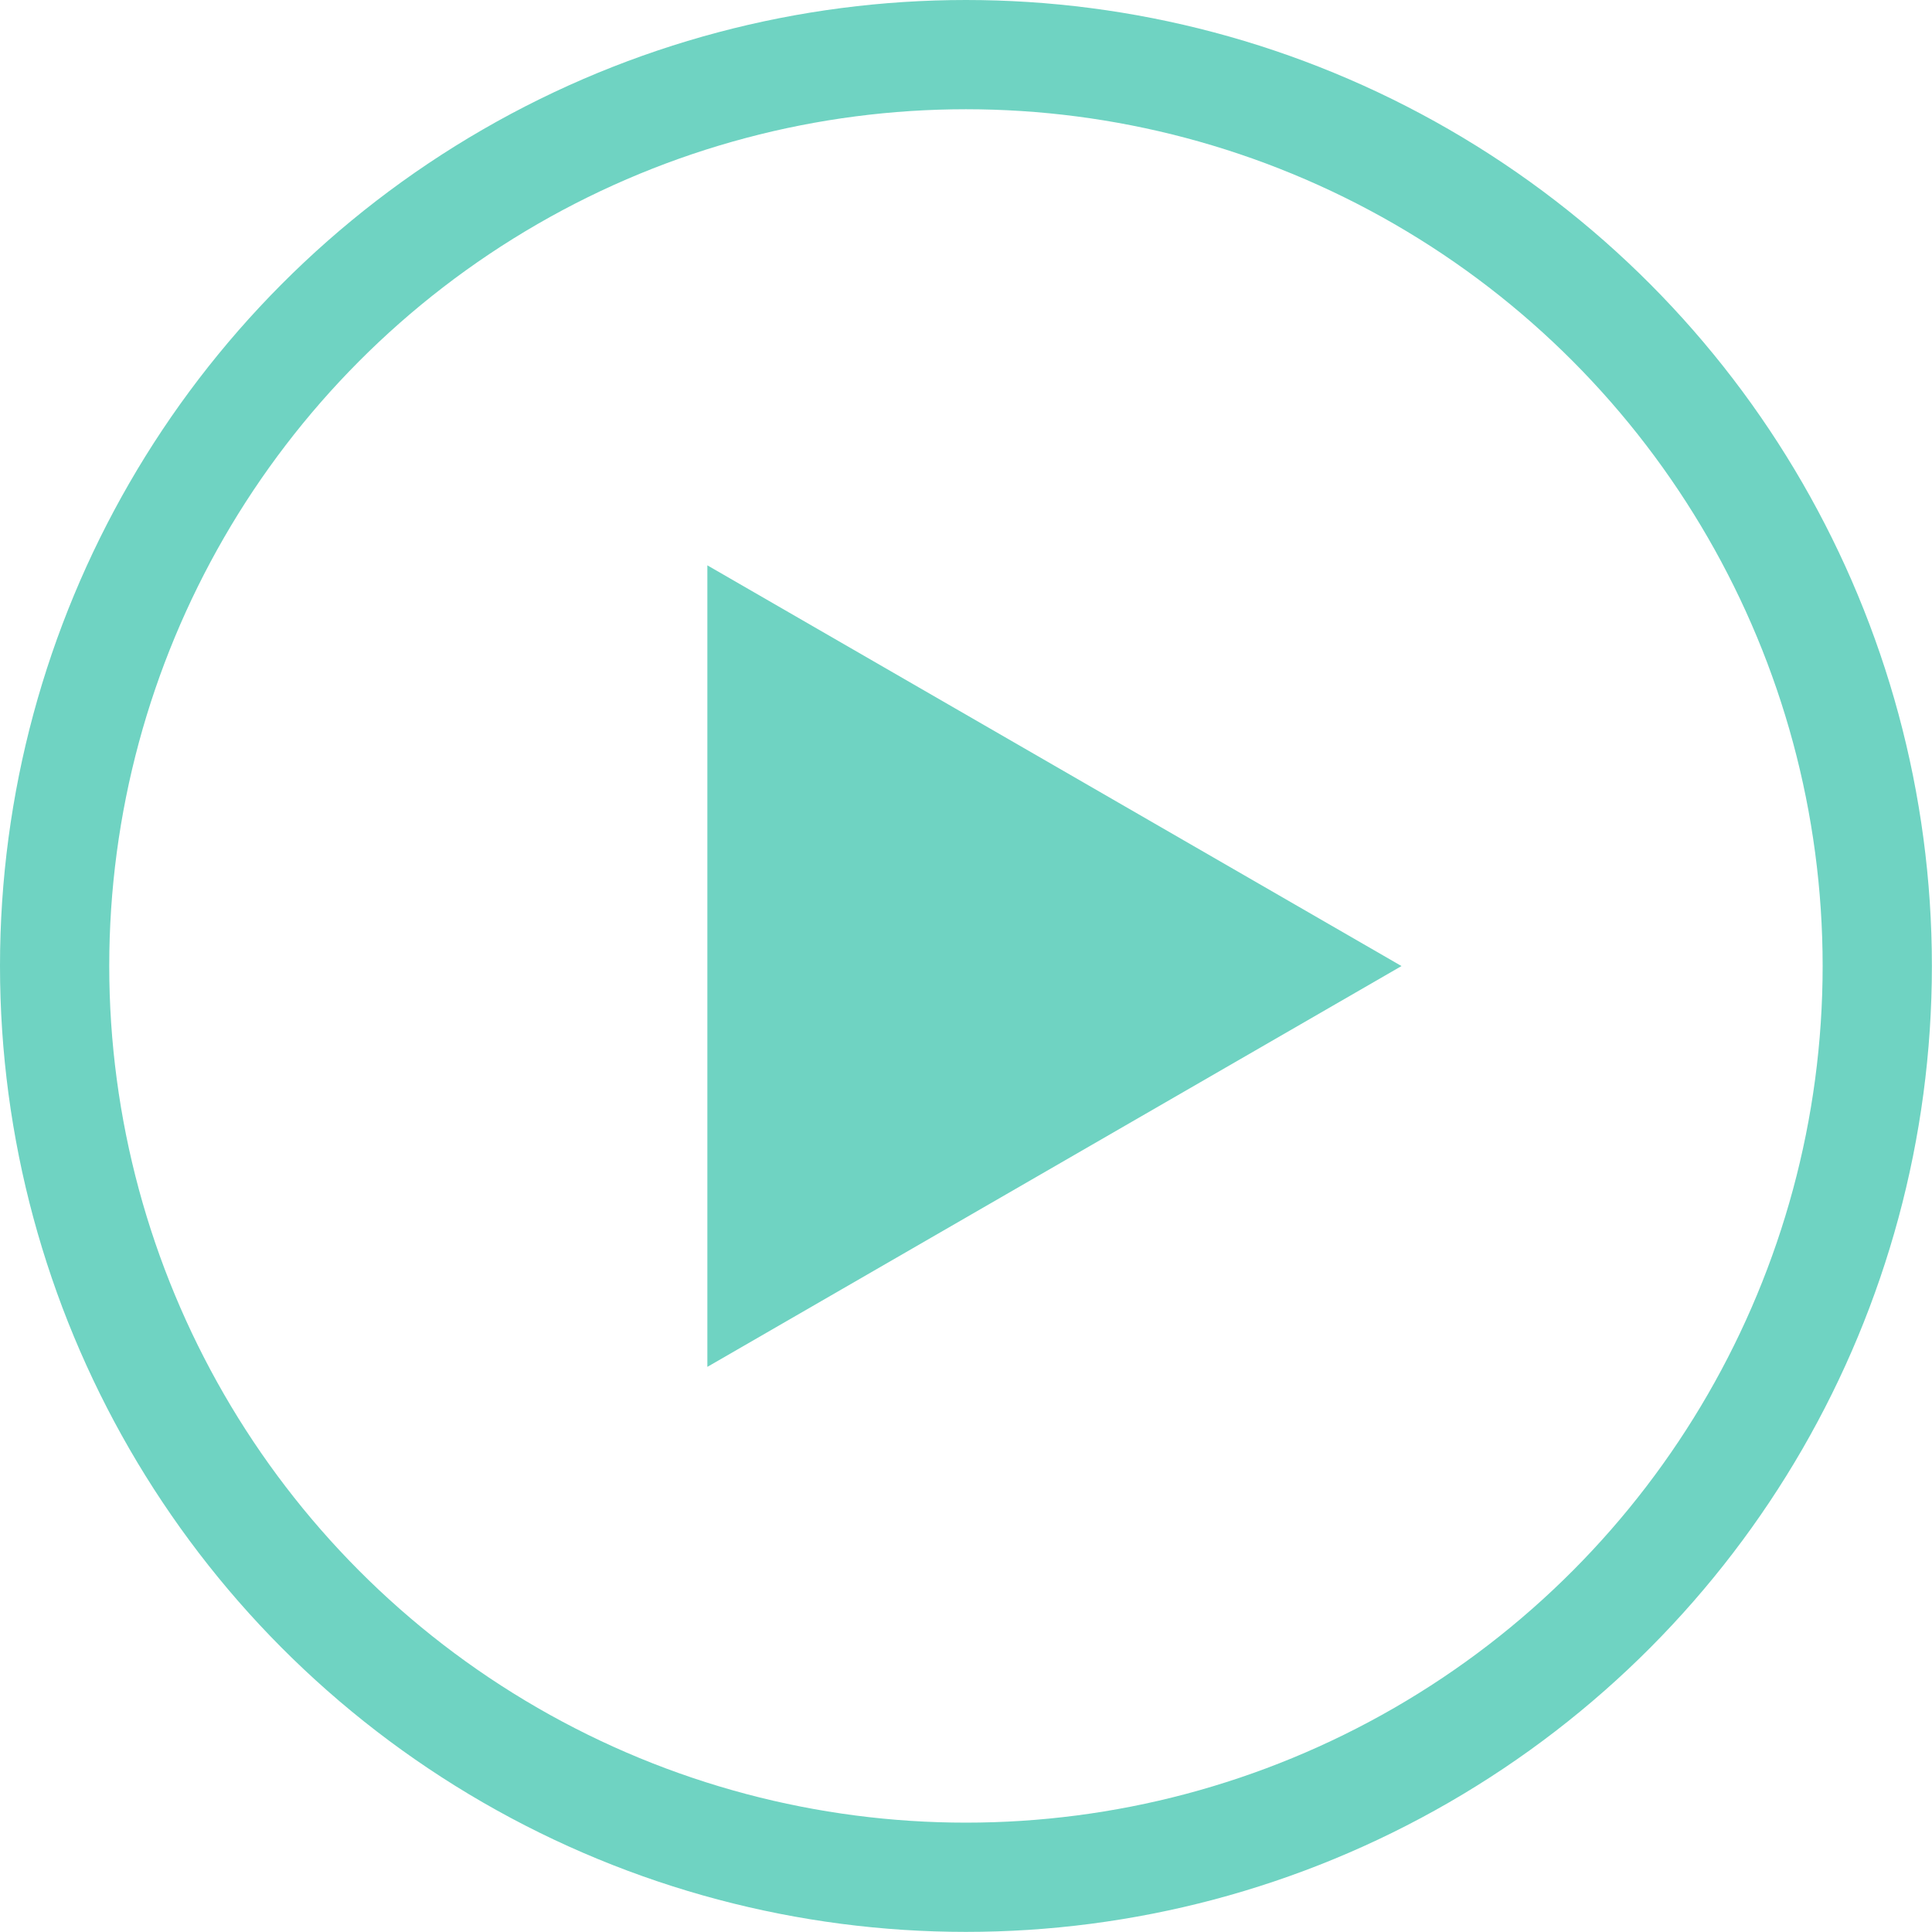 <svg xmlns="http://www.w3.org/2000/svg" width="17.685" height="17.685" viewBox="0 0 17.685 17.685">
  <g id="Group_354" data-name="Group 354" transform="translate(0.435 0.435)">
    <circle id="Ellipse_11" data-name="Ellipse 11" cx="8.342" cy="8.342" r="8.342" transform="translate(0.065 0.065)" fill="none" stroke="#6fd3c2" stroke-miterlimit="10" stroke-width="1"/>
    <path id="Path_5623" data-name="Path 5623" d="M60.221,45.919l-6.354-3.668v7.337Z" transform="translate(-47.827 -37.511)" fill="#6fd3c2"/>
  </g>
</svg>
